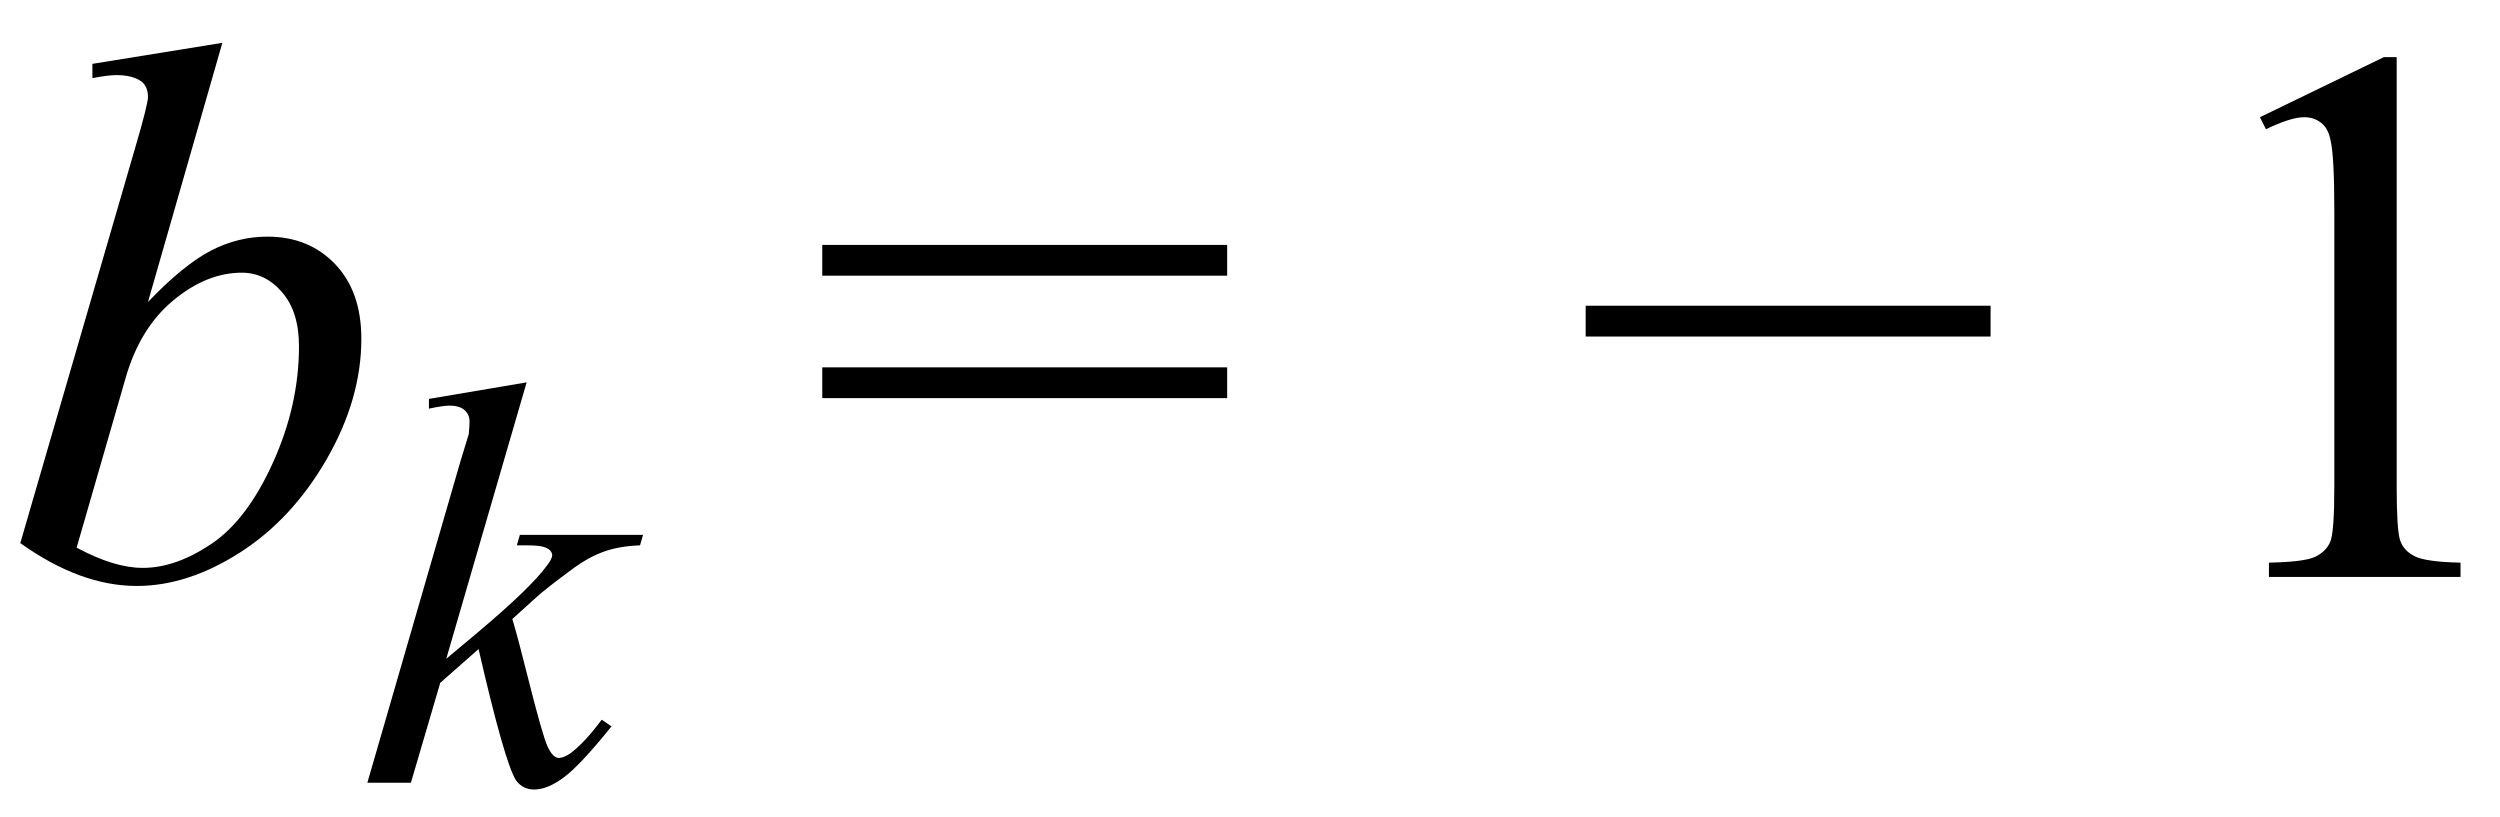 <svg xmlns="http://www.w3.org/2000/svg" xmlns:xlink="http://www.w3.org/1999/xlink" stroke-dasharray="none" shape-rendering="auto" font-family="'Dialog'" width="52" text-rendering="auto" fill-opacity="1" contentScriptType="text/ecmascript" color-interpolation="auto" color-rendering="auto" preserveAspectRatio="xMidYMid meet" font-size="12" fill="black" stroke="black" image-rendering="auto" stroke-miterlimit="10" zoomAndPan="magnify" version="1.0" stroke-linecap="square" stroke-linejoin="miter" contentStyleType="text/css" font-style="normal" height="17" stroke-width="1" stroke-dashoffset="0" font-weight="normal" stroke-opacity="1"><defs id="genericDefs"/><g><g text-rendering="optimizeLegibility" transform="translate(0,12)" color-rendering="optimizeQuality" color-interpolation="linearRGB" image-rendering="optimizeQuality"><path d="M4.625 -11.109 L3.078 -5.719 Q3.828 -6.5 4.391 -6.789 Q4.953 -7.078 5.562 -7.078 Q6.422 -7.078 6.969 -6.508 Q7.516 -5.938 7.516 -4.953 Q7.516 -3.703 6.797 -2.453 Q6.078 -1.203 4.992 -0.508 Q3.906 0.188 2.844 0.188 Q1.672 0.188 0.422 -0.703 L2.797 -8.875 Q3.078 -9.828 3.078 -9.984 Q3.078 -10.188 2.953 -10.297 Q2.766 -10.438 2.422 -10.438 Q2.25 -10.438 1.922 -10.375 L1.922 -10.672 L4.625 -11.109 ZM1.594 -0.609 Q2.375 -0.188 2.969 -0.188 Q3.656 -0.188 4.398 -0.688 Q5.141 -1.188 5.68 -2.383 Q6.219 -3.578 6.219 -4.797 Q6.219 -5.516 5.867 -5.922 Q5.516 -6.328 5.031 -6.328 Q4.297 -6.328 3.602 -5.75 Q2.906 -5.172 2.609 -4.125 L1.594 -0.609 Z" stroke="none"/></g><g text-rendering="optimizeLegibility" transform="translate(7.516,16.281)" color-rendering="optimizeQuality" color-interpolation="linearRGB" image-rendering="optimizeQuality"><path d="M3.438 -8.328 L1.766 -2.578 L2.438 -3.141 Q3.531 -4.062 3.859 -4.516 Q3.969 -4.656 3.969 -4.734 Q3.969 -4.781 3.93 -4.828 Q3.891 -4.875 3.789 -4.906 Q3.688 -4.938 3.438 -4.938 L3.234 -4.938 L3.297 -5.156 L5.859 -5.156 L5.797 -4.938 Q5.359 -4.922 5.039 -4.805 Q4.719 -4.688 4.422 -4.469 Q3.828 -4.031 3.641 -3.859 L3.141 -3.406 Q3.266 -2.984 3.453 -2.234 Q3.766 -0.984 3.875 -0.75 Q3.984 -0.516 4.109 -0.516 Q4.203 -0.516 4.344 -0.609 Q4.641 -0.828 5 -1.312 L5.203 -1.172 Q4.562 -0.375 4.219 -0.117 Q3.875 0.141 3.594 0.141 Q3.359 0.141 3.219 -0.047 Q2.984 -0.406 2.438 -2.781 L1.641 -2.078 L1.031 0 L0.125 0 L2.062 -6.688 L2.234 -7.25 Q2.25 -7.406 2.25 -7.516 Q2.25 -7.656 2.148 -7.75 Q2.047 -7.844 1.828 -7.844 Q1.703 -7.844 1.406 -7.781 L1.406 -7.984 L3.438 -8.328 Z" stroke="none"/></g><g text-rendering="optimizeLegibility" transform="translate(16.806,12)" color-rendering="optimizeQuality" color-interpolation="linearRGB" image-rendering="optimizeQuality"><path d="M0.297 -6.906 L8.719 -6.906 L8.719 -6.266 L0.297 -6.266 L0.297 -6.906 ZM0.297 -4.359 L8.719 -4.359 L8.719 -3.719 L0.297 -3.719 L0.297 -4.359 Z" stroke="none"/></g><g text-rendering="optimizeLegibility" transform="translate(32.685,12)" color-rendering="optimizeQuality" color-interpolation="linearRGB" image-rendering="optimizeQuality"><path d="M8.719 -5 L0.297 -5 L0.297 -5.641 L8.719 -5.641 L8.719 -5 Z" stroke="none"/></g><g text-rendering="optimizeLegibility" transform="translate(45.132,12)" color-rendering="optimizeQuality" color-interpolation="linearRGB" image-rendering="optimizeQuality"><path d="M1.875 -9.562 L4.453 -10.812 L4.719 -10.812 L4.719 -1.875 Q4.719 -0.984 4.789 -0.766 Q4.859 -0.547 5.094 -0.43 Q5.328 -0.312 6.047 -0.297 L6.047 0 L2.062 0 L2.062 -0.297 Q2.812 -0.312 3.031 -0.422 Q3.25 -0.531 3.336 -0.727 Q3.422 -0.922 3.422 -1.875 L3.422 -7.594 Q3.422 -8.75 3.344 -9.078 Q3.297 -9.328 3.148 -9.445 Q3 -9.562 2.797 -9.562 Q2.516 -9.562 2 -9.312 L1.875 -9.562 Z" stroke="none"/></g></g></svg>